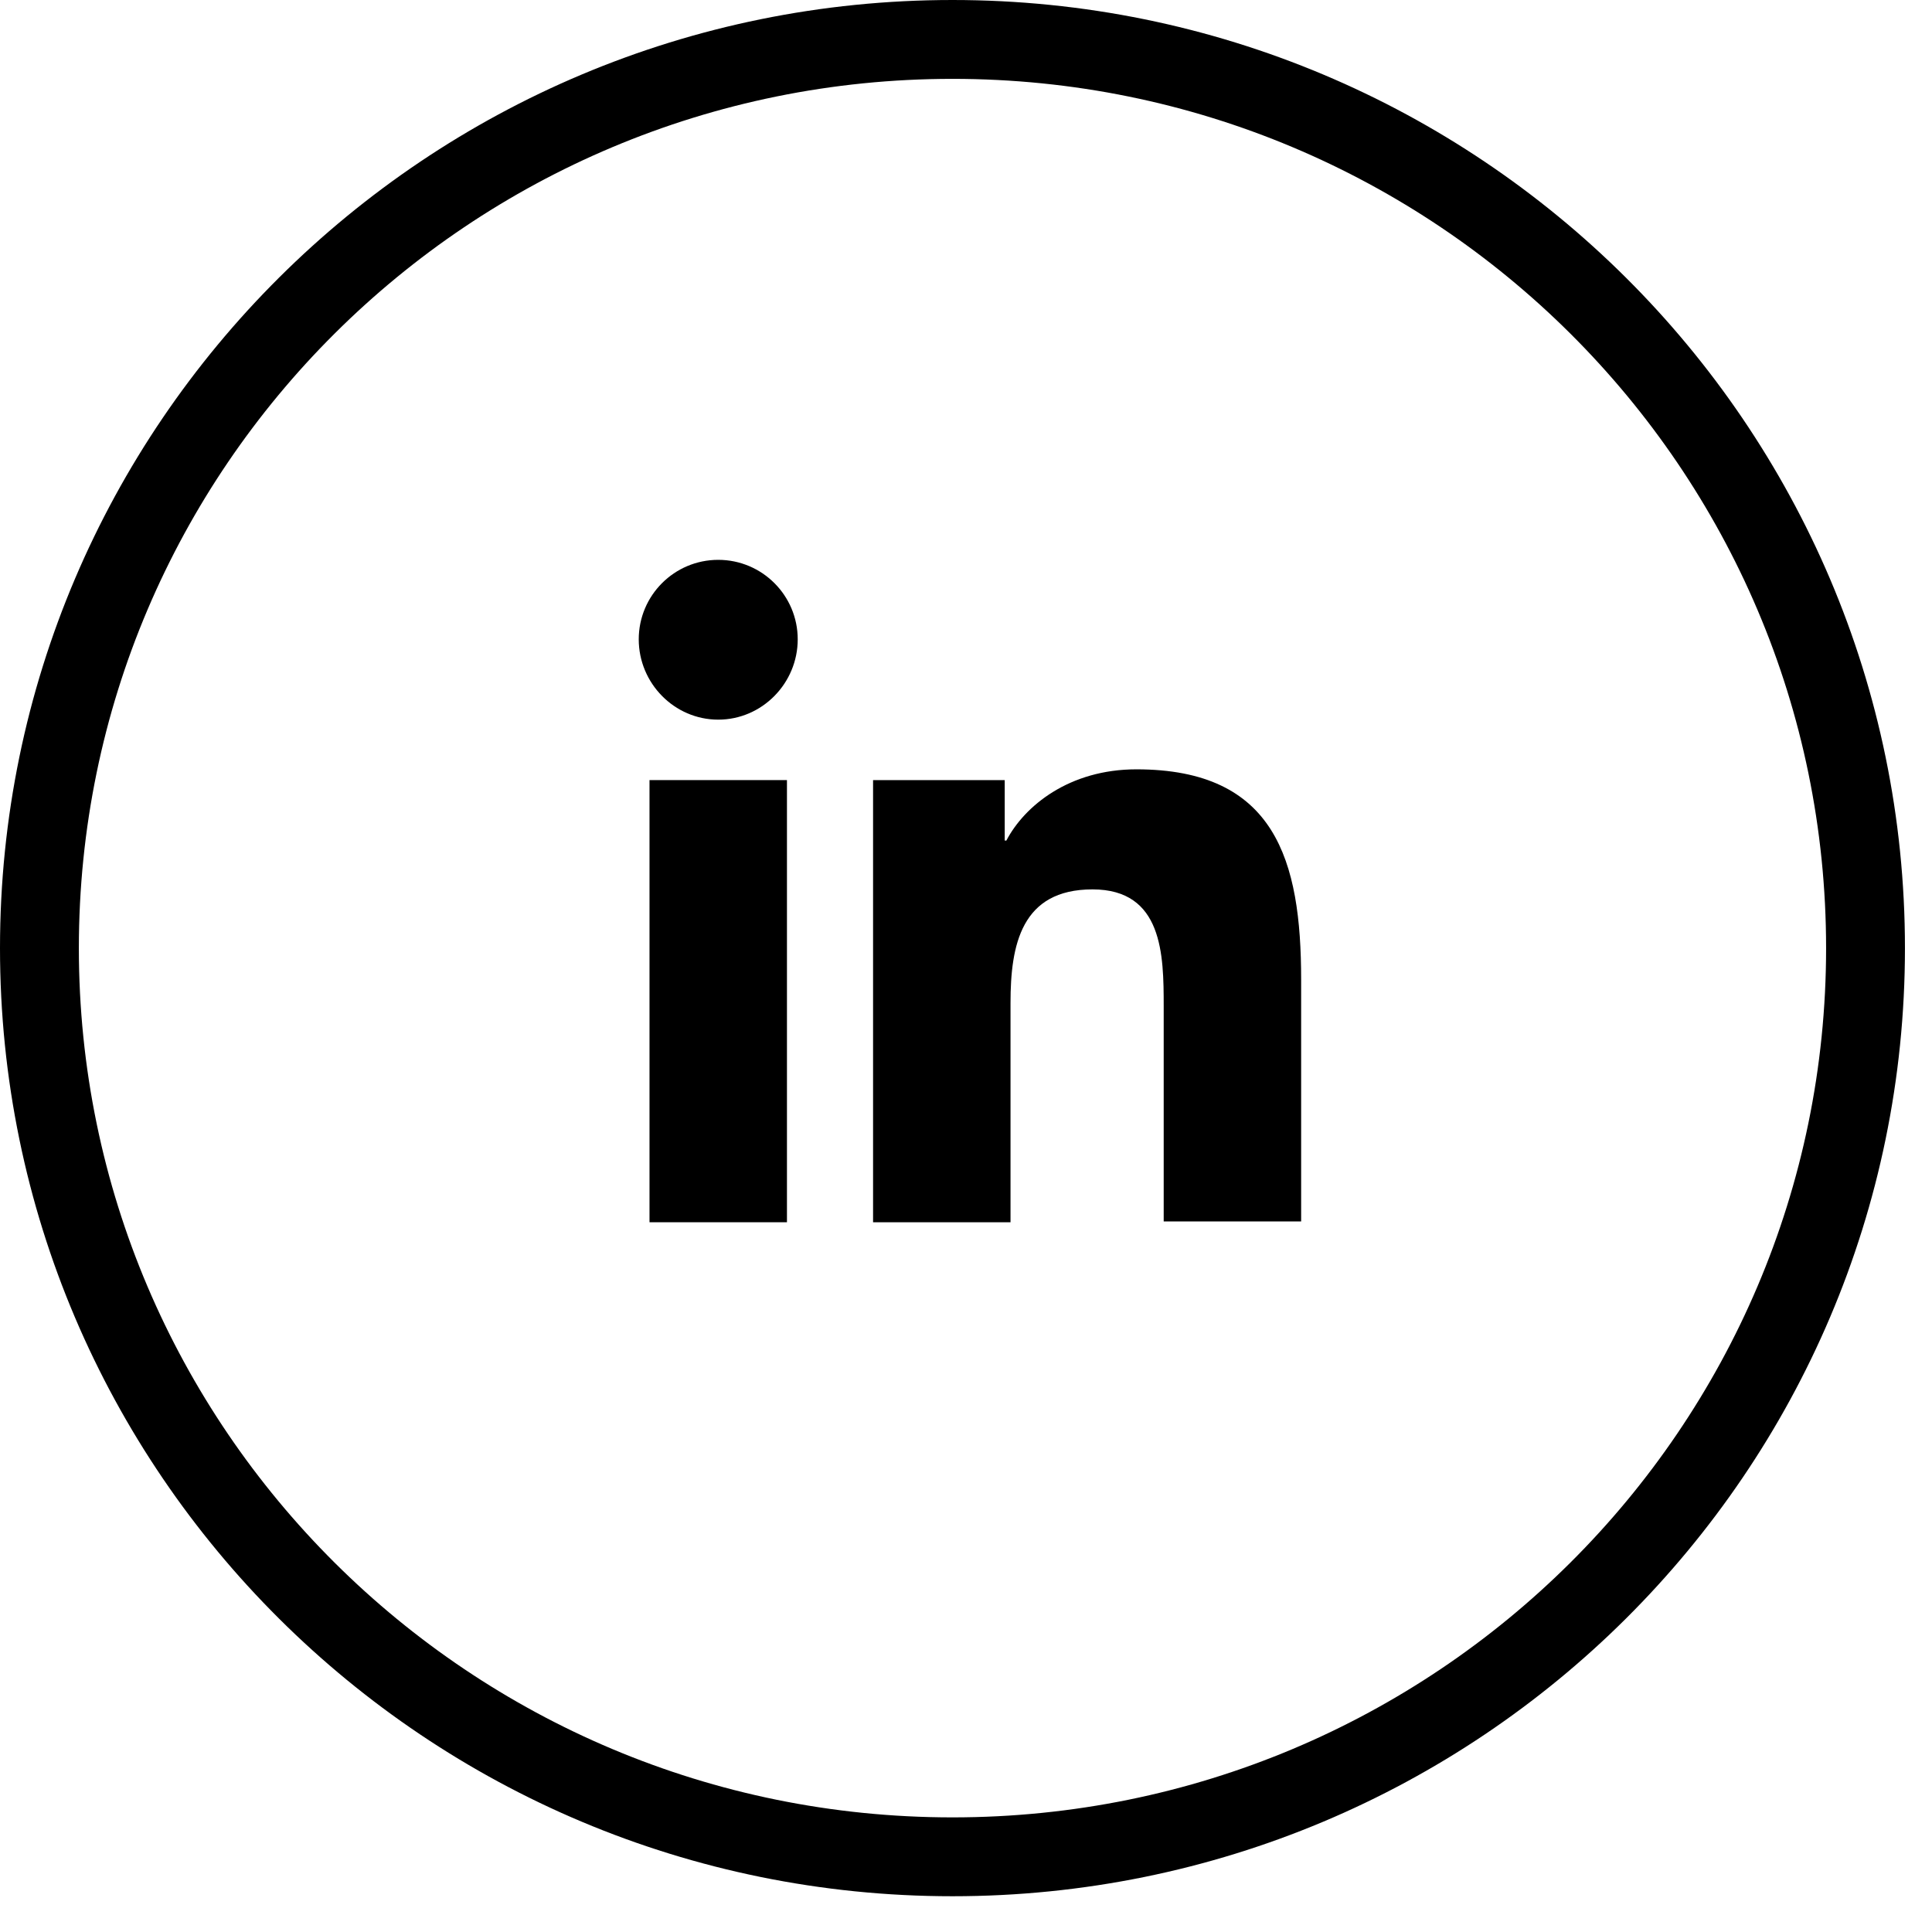 <svg width="49" height="49" viewBox="0 0 49 49" fill="none" xmlns="http://www.w3.org/2000/svg">
<path d="M24.157 47.093C36.946 47.093 47.314 36.775 47.314 24.047C47.314 11.318 36.946 1 24.157 1C11.368 1 1 11.318 1 24.047C1 36.775 11.368 47.093 24.157 47.093Z" stroke="black" stroke-width="2" stroke-linecap="round" stroke-linejoin="round"/>
<path d="M33 30.999V24.846C33 21.822 32.349 19.512 28.821 19.512C27.12 19.512 25.986 20.436 25.524 21.318H25.482V19.785H22.143V30.999H25.629V25.434C25.629 23.964 25.902 22.557 27.708 22.557C29.493 22.557 29.514 24.216 29.514 25.518V30.978H33V30.999Z" fill="black"/>
<path d="M16.473 19.785H19.959V30.999H16.473V19.785Z" fill="black"/>
<path d="M18.216 14.199C17.103 14.199 16.2 15.102 16.2 16.215C16.2 17.328 17.103 18.252 18.216 18.252C19.329 18.252 20.232 17.328 20.232 16.215C20.232 15.102 19.329 14.199 18.216 14.199Z" fill="black"/>
</svg>
